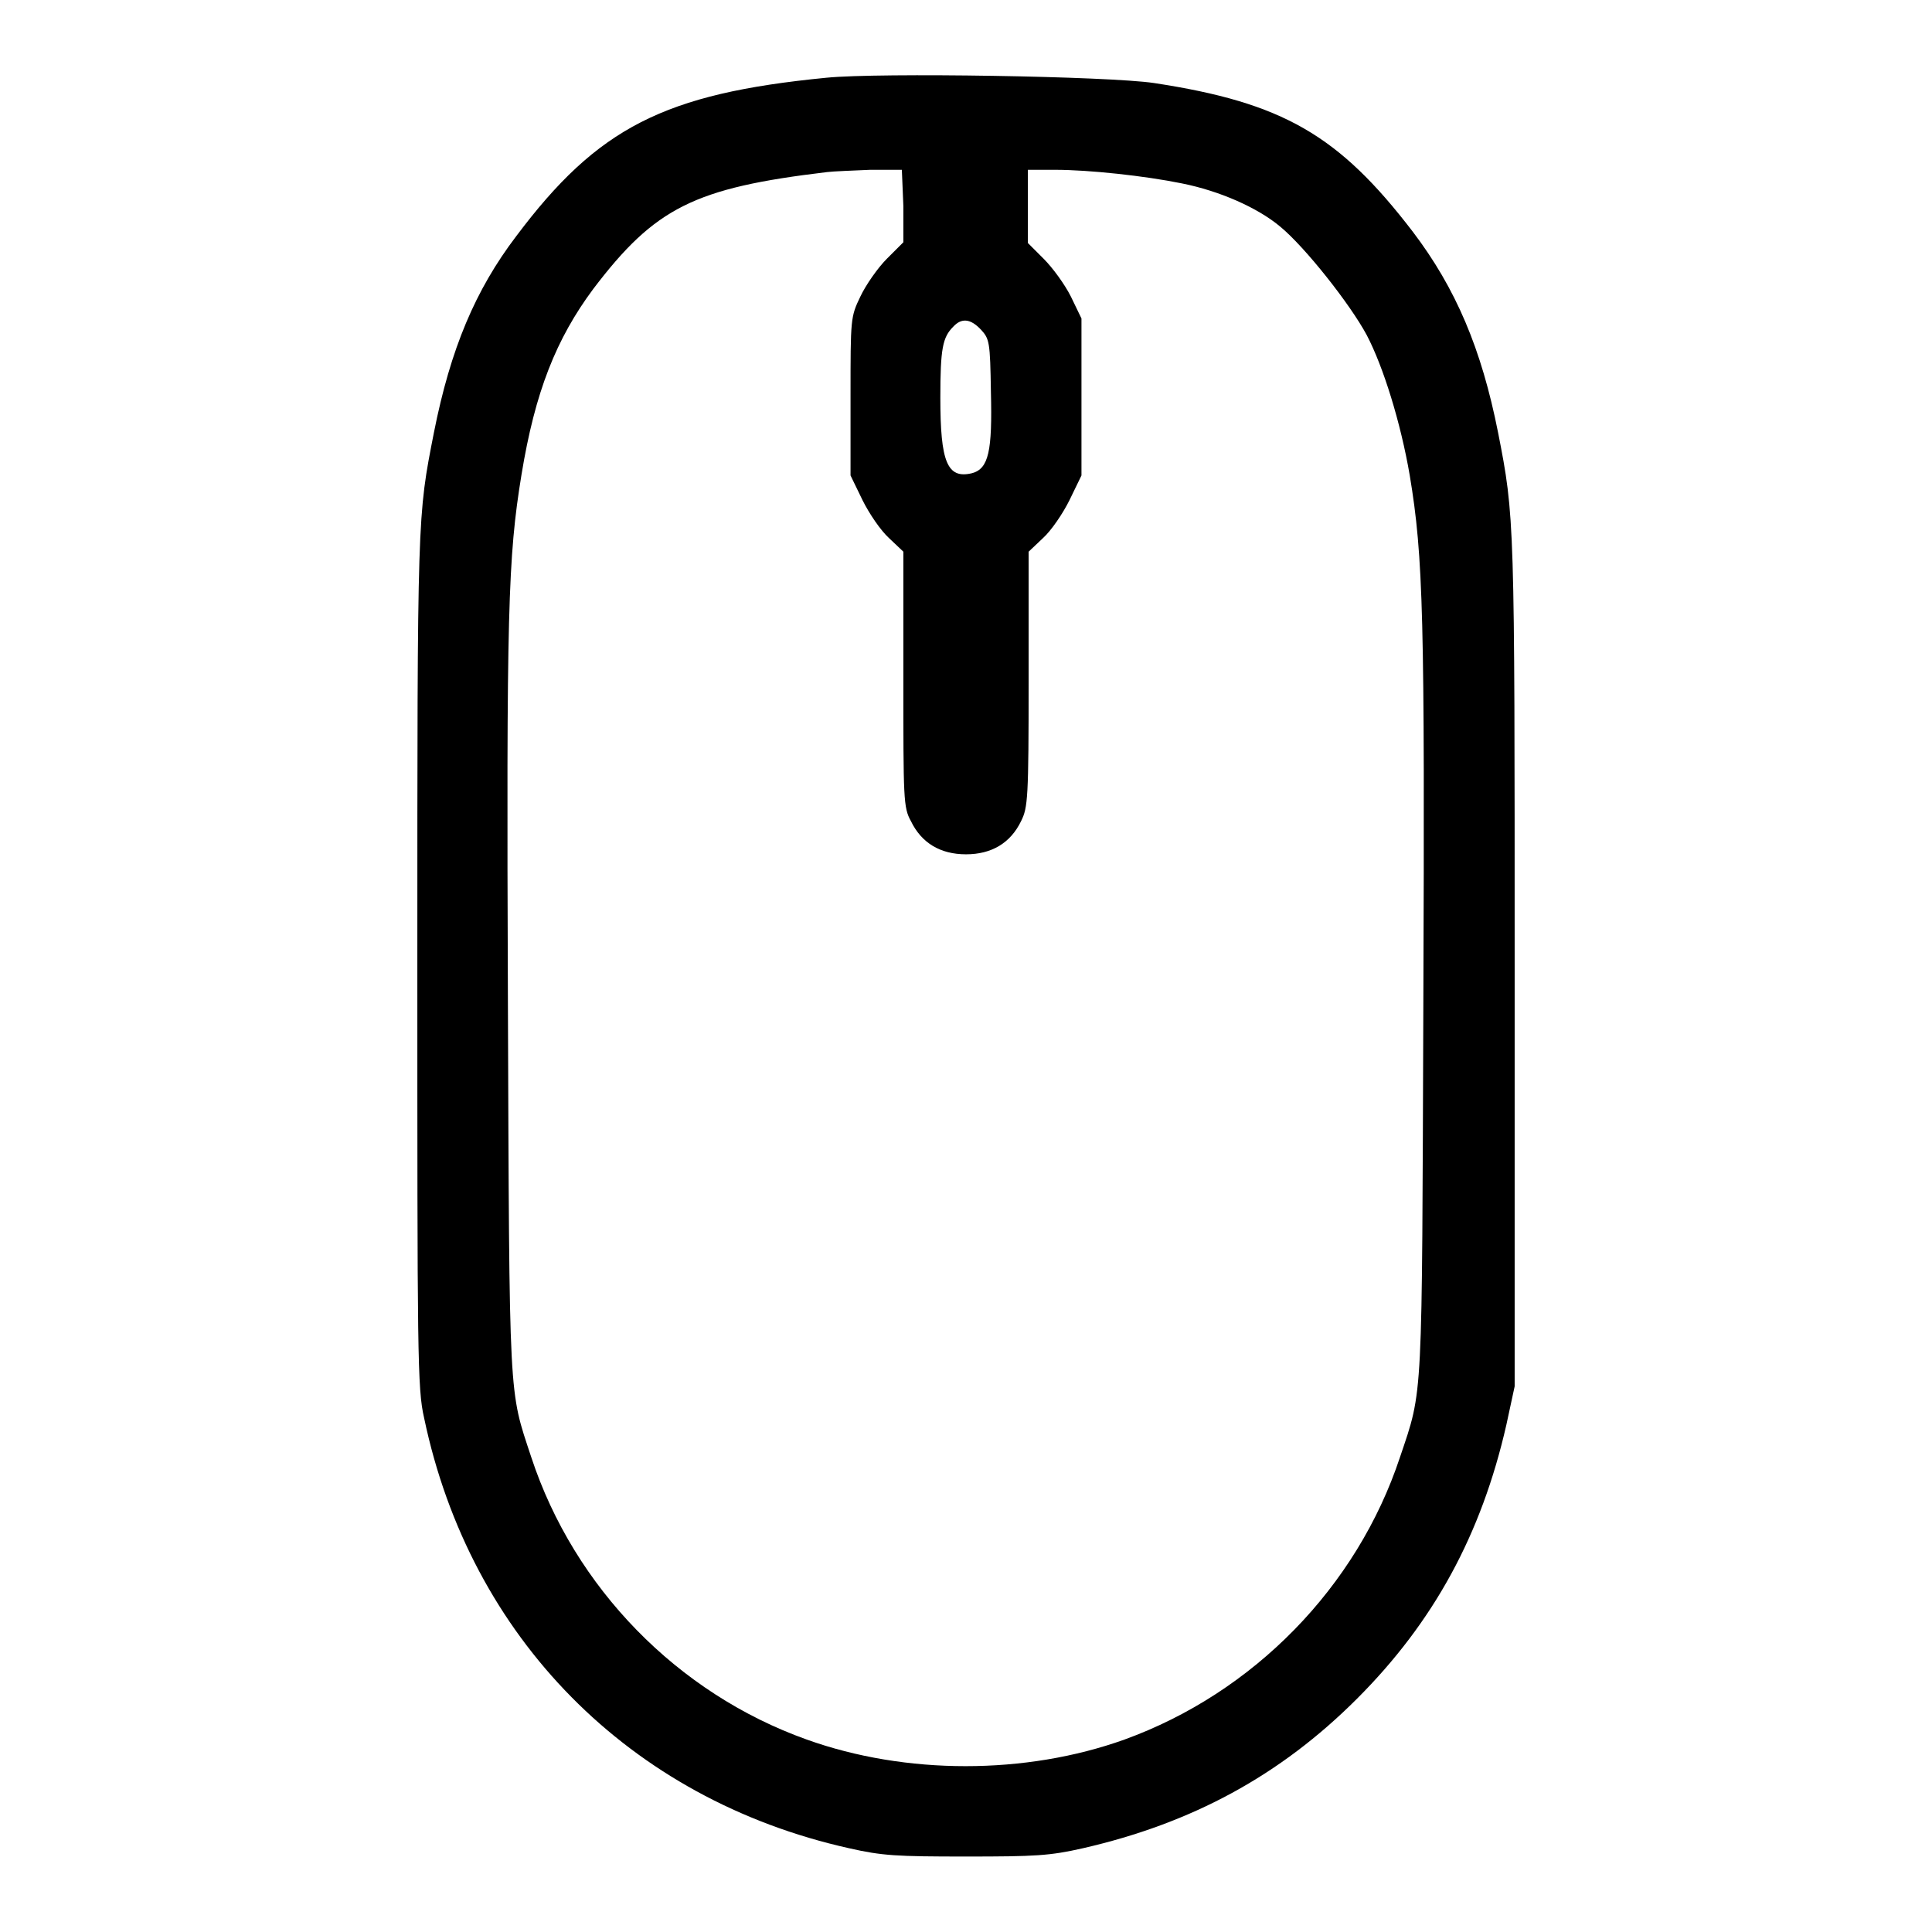 <?xml version="1.0" encoding="utf-8"?>
<!-- Svg Vector Icons : http://www.onlinewebfonts.com/icon -->
<!DOCTYPE svg PUBLIC "-//W3C//DTD SVG 1.1//EN" "http://www.w3.org/Graphics/SVG/1.1/DTD/svg11.dtd">
<svg version="1.1" xmlns="http://www.w3.org/2000/svg" xmlns:xlink="http://www.w3.org/1999/xlink" x="0px" y="0px" viewBox="0 0 256 256" enable-background="new 0 0 256 256" xml:space="preserve">
<g><g><g><path fill="#000000" d="M109.5,10.3c-21.5,2.1-30.3,6.6-41.1,21c-5.4,7.1-8.7,14.9-10.9,26c-2.2,11.2-2.2,10.7-2.2,70c0,52.4,0,56.7,0.9,60.6c6.1,29.1,27.2,50.5,56.3,57c4.4,1,6.3,1.1,15.5,1.1c9.2,0,11.1-0.1,15.5-1.1c14.4-3.3,26.1-9.6,36.3-19.8c10.2-10.2,16.5-21.8,19.8-36.3l1.1-5.1v-55.9c0-58.9,0-59.3-2.2-70.5c-2.2-11.1-5.6-19.1-11.3-26.6C177.4,17.9,170,13.6,152.9,11C146.9,10.1,116.5,9.6,109.5,10.3z M119.7,27.3v4.8l-2.2,2.2c-1.2,1.2-2.8,3.5-3.5,5c-1.3,2.7-1.3,2.9-1.3,13.2v10.5l1.6,3.3c0.9,1.8,2.4,4,3.5,5l1.9,1.8V90c0,15.9,0,17,1,18.8c1.4,2.9,3.9,4.4,7.3,4.4c3.4,0,5.9-1.5,7.3-4.4c0.9-1.8,1-3,1-18.8V73.1l1.9-1.8c1.1-1,2.6-3.2,3.5-5l1.6-3.3V52.6V42.2l-1.4-2.9c-0.8-1.6-2.4-3.8-3.6-5l-2.1-2.1v-4.8v-4.9h3.6c4.5,0,11.9,0.8,16.8,1.8c5,1,10,3.2,13,5.7c3.3,2.7,9.3,10.3,11.5,14.4c2.2,4.2,4.5,11.6,5.7,18.6c1.8,10.8,2,18.8,1.8,70c-0.2,53.4,0,50.9-3.1,60.1c-5.7,17.2-19.4,31.2-36.5,37.4c-13.1,4.7-29,4.7-42.1,0c-17.1-6.1-30.8-20.1-36.5-37.4c-3-9.1-2.9-6.6-3.1-60.6c-0.2-51.5,0-58.6,1.8-69.6c1.8-11,4.6-18,9.5-24.6c8.2-10.8,13.4-13.4,31-15.5c0.8-0.1,3.4-0.2,5.7-0.3l4.2,0L119.7,27.3L119.7,27.3z M130,43.7c1.1,1.2,1.2,1.6,1.3,8.2c0.2,7.9-0.3,10.2-2.5,10.8c-3.3,0.8-4.2-1.5-4.2-10c0-6.5,0.3-8,1.7-9.4C127.4,42.1,128.6,42.2,130,43.7z"/></g></g></g>
</svg>